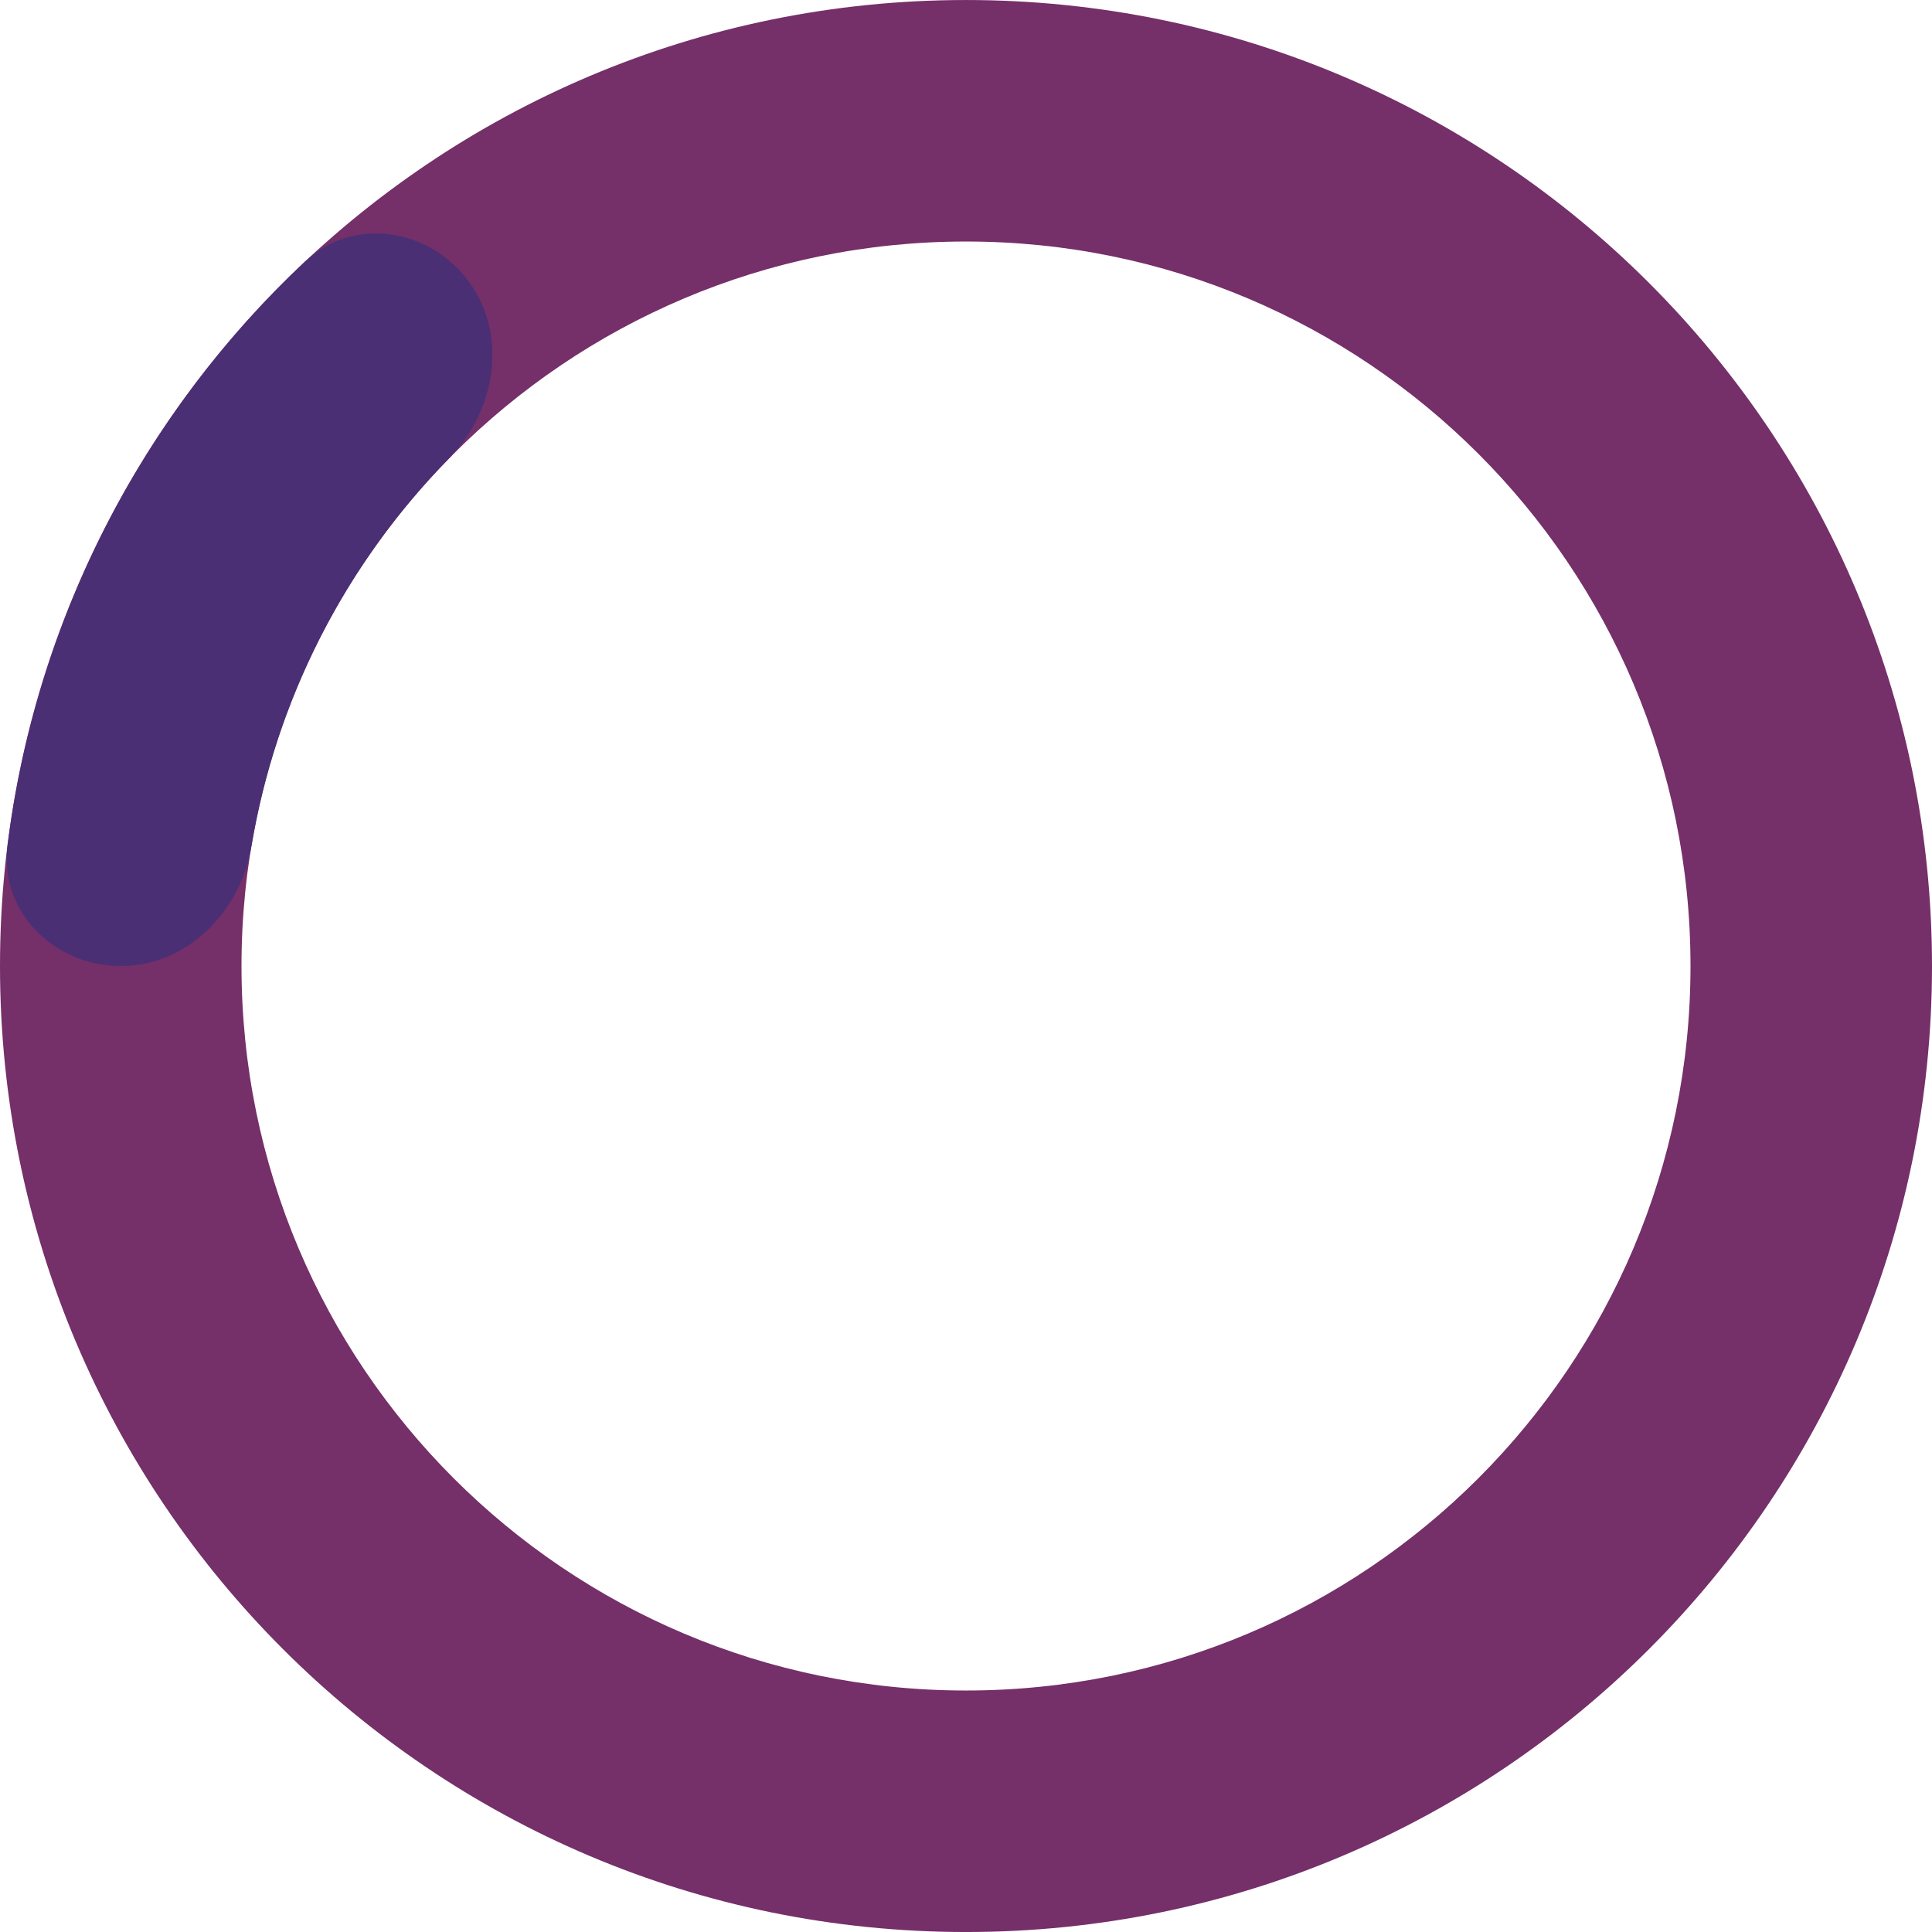 <?xml version="1.0" encoding="UTF-8"?> <svg xmlns="http://www.w3.org/2000/svg" viewBox="0 0 260.00 260.00" data-guides="{&quot;vertical&quot;:[],&quot;horizontal&quot;:[]}"><defs></defs><path fill="#752f69" stroke="none" fill-opacity="1" stroke-width="1" stroke-opacity="1" id="tSvg1f4e20b23e" title="Path 47" d="M130 260.002C58.203 260.002 0 201.799 0 130.002C0 58.205 58.203 0.002 130 0.002C201.797 0.002 260 58.205 260 130.002C260 201.799 201.797 260.002 130 260.002ZM130 32.502C76.153 32.502 32.5 76.154 32.5 130.002C32.5 183.85 76.153 227.502 130 227.502C183.848 227.502 227.5 183.85 227.5 130.002C227.5 76.154 183.848 32.502 130 32.502Z"></path><path fill="#4a2f75" stroke="none" fill-opacity="1" stroke-width="1" stroke-opacity="1" id="tSvg167bf714a8b" title="Path 48" d="M16.25 130C7.275 130 -0.105 122.697 1.014 113.792C2.885 98.909 7.322 84.42 14.169 70.981C21.016 57.543 30.13 45.436 41.072 35.175C47.618 29.036 57.864 30.714 63.139 37.974C63.139 37.974 63.139 37.974 63.139 37.974C68.415 45.235 66.684 55.315 60.399 61.721C53.476 68.779 47.644 76.871 43.127 85.736C38.61 94.601 35.491 104.076 33.851 113.825C32.362 122.675 25.225 130 16.25 130C16.25 130 16.25 130 16.25 130Z"></path></svg> 